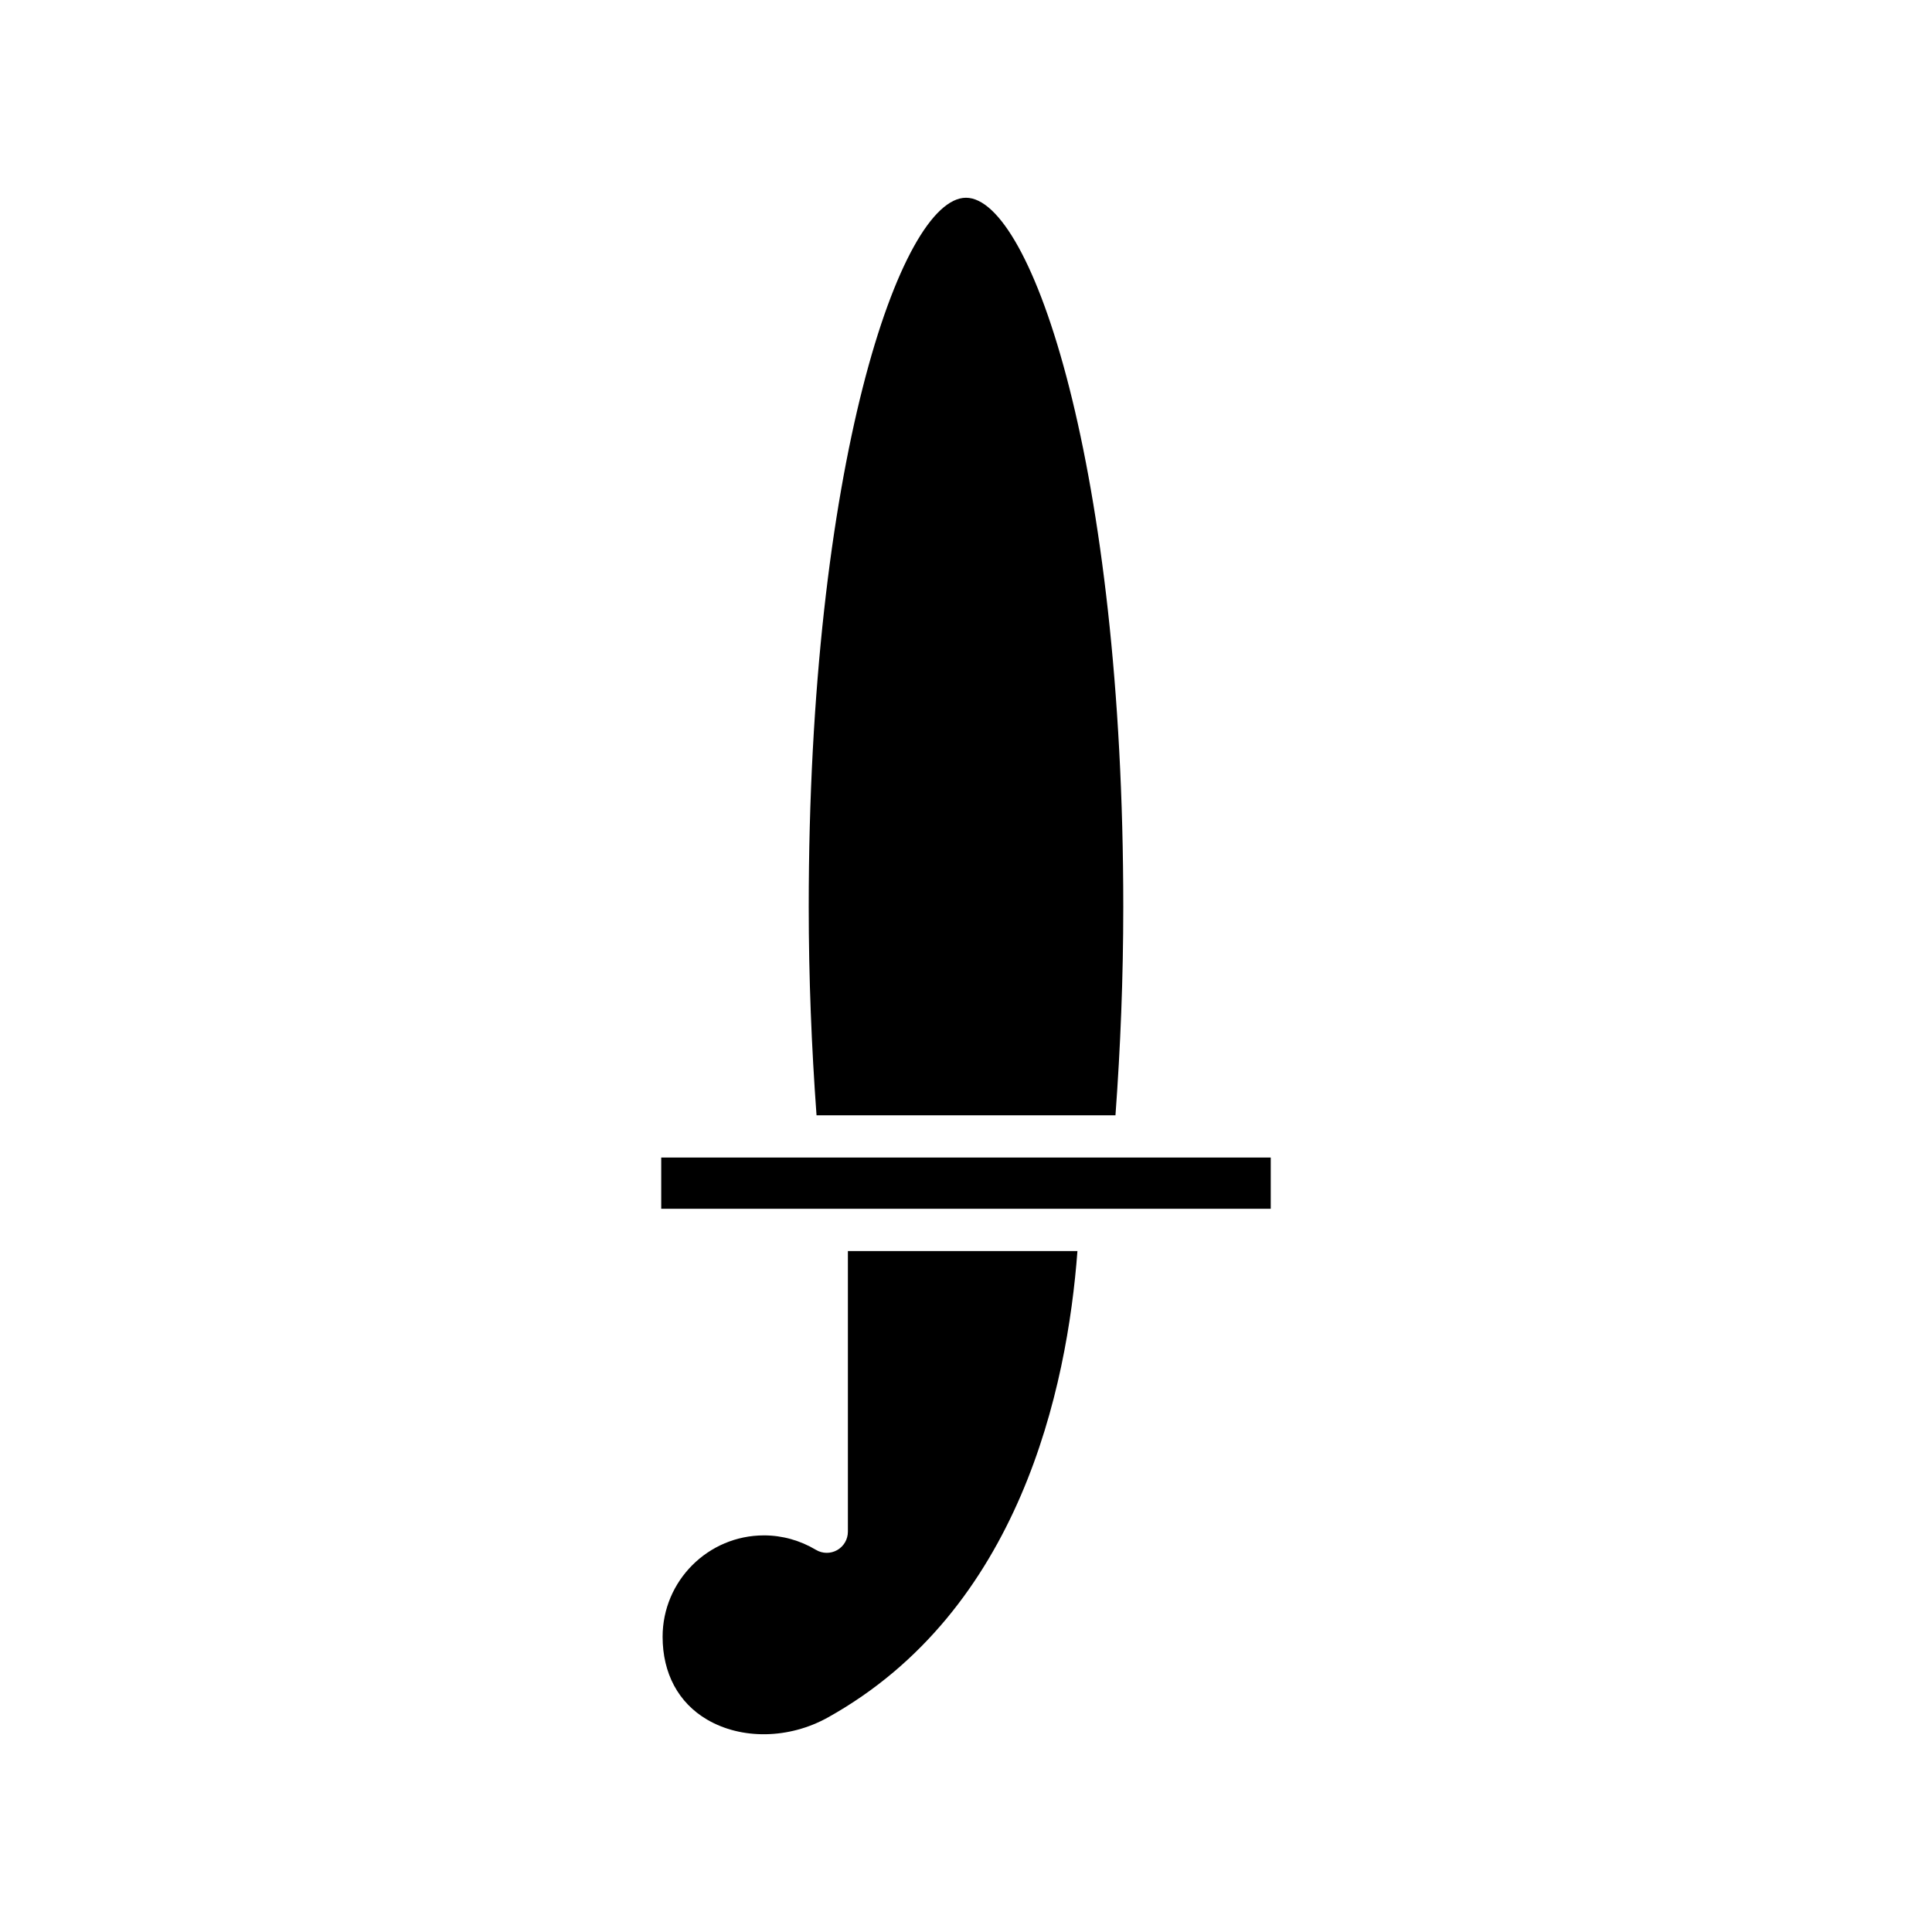 <?xml version="1.0" encoding="UTF-8"?>
<!-- Uploaded to: ICON Repo, www.svgrepo.com, Generator: ICON Repo Mixer Tools -->
<svg fill="#000000" width="800px" height="800px" version="1.1" viewBox="144 144 512 512" xmlns="http://www.w3.org/2000/svg">
 <g>
  <path d="m360.39 439.57h79.219c1.32-17.957 2.07-36.465 2.07-55.234 0-116.43-24.277-187.93-41.68-187.93s-41.68 71.492-41.68 187.93c0 18.77 0.754 37.273 2.07 55.234z"/>
  <path d="m319.23 450.76h161.53v13.578h-161.53z"/>
  <path d="m368.7 475.54v74.379c0 2.016-1.082 3.875-2.836 4.871-1.754 0.996-3.906 0.969-5.633-0.066-4.191-2.508-8.949-3.832-13.766-3.832-14.812 0-26.867 12.055-26.867 26.867 0 9.691 4.18 17.484 11.766 21.938 9.18 5.391 21.758 5.176 32.047-0.559 50.859-28.344 63.414-87.273 66.121-123.6z"/>
 </g>
</svg>